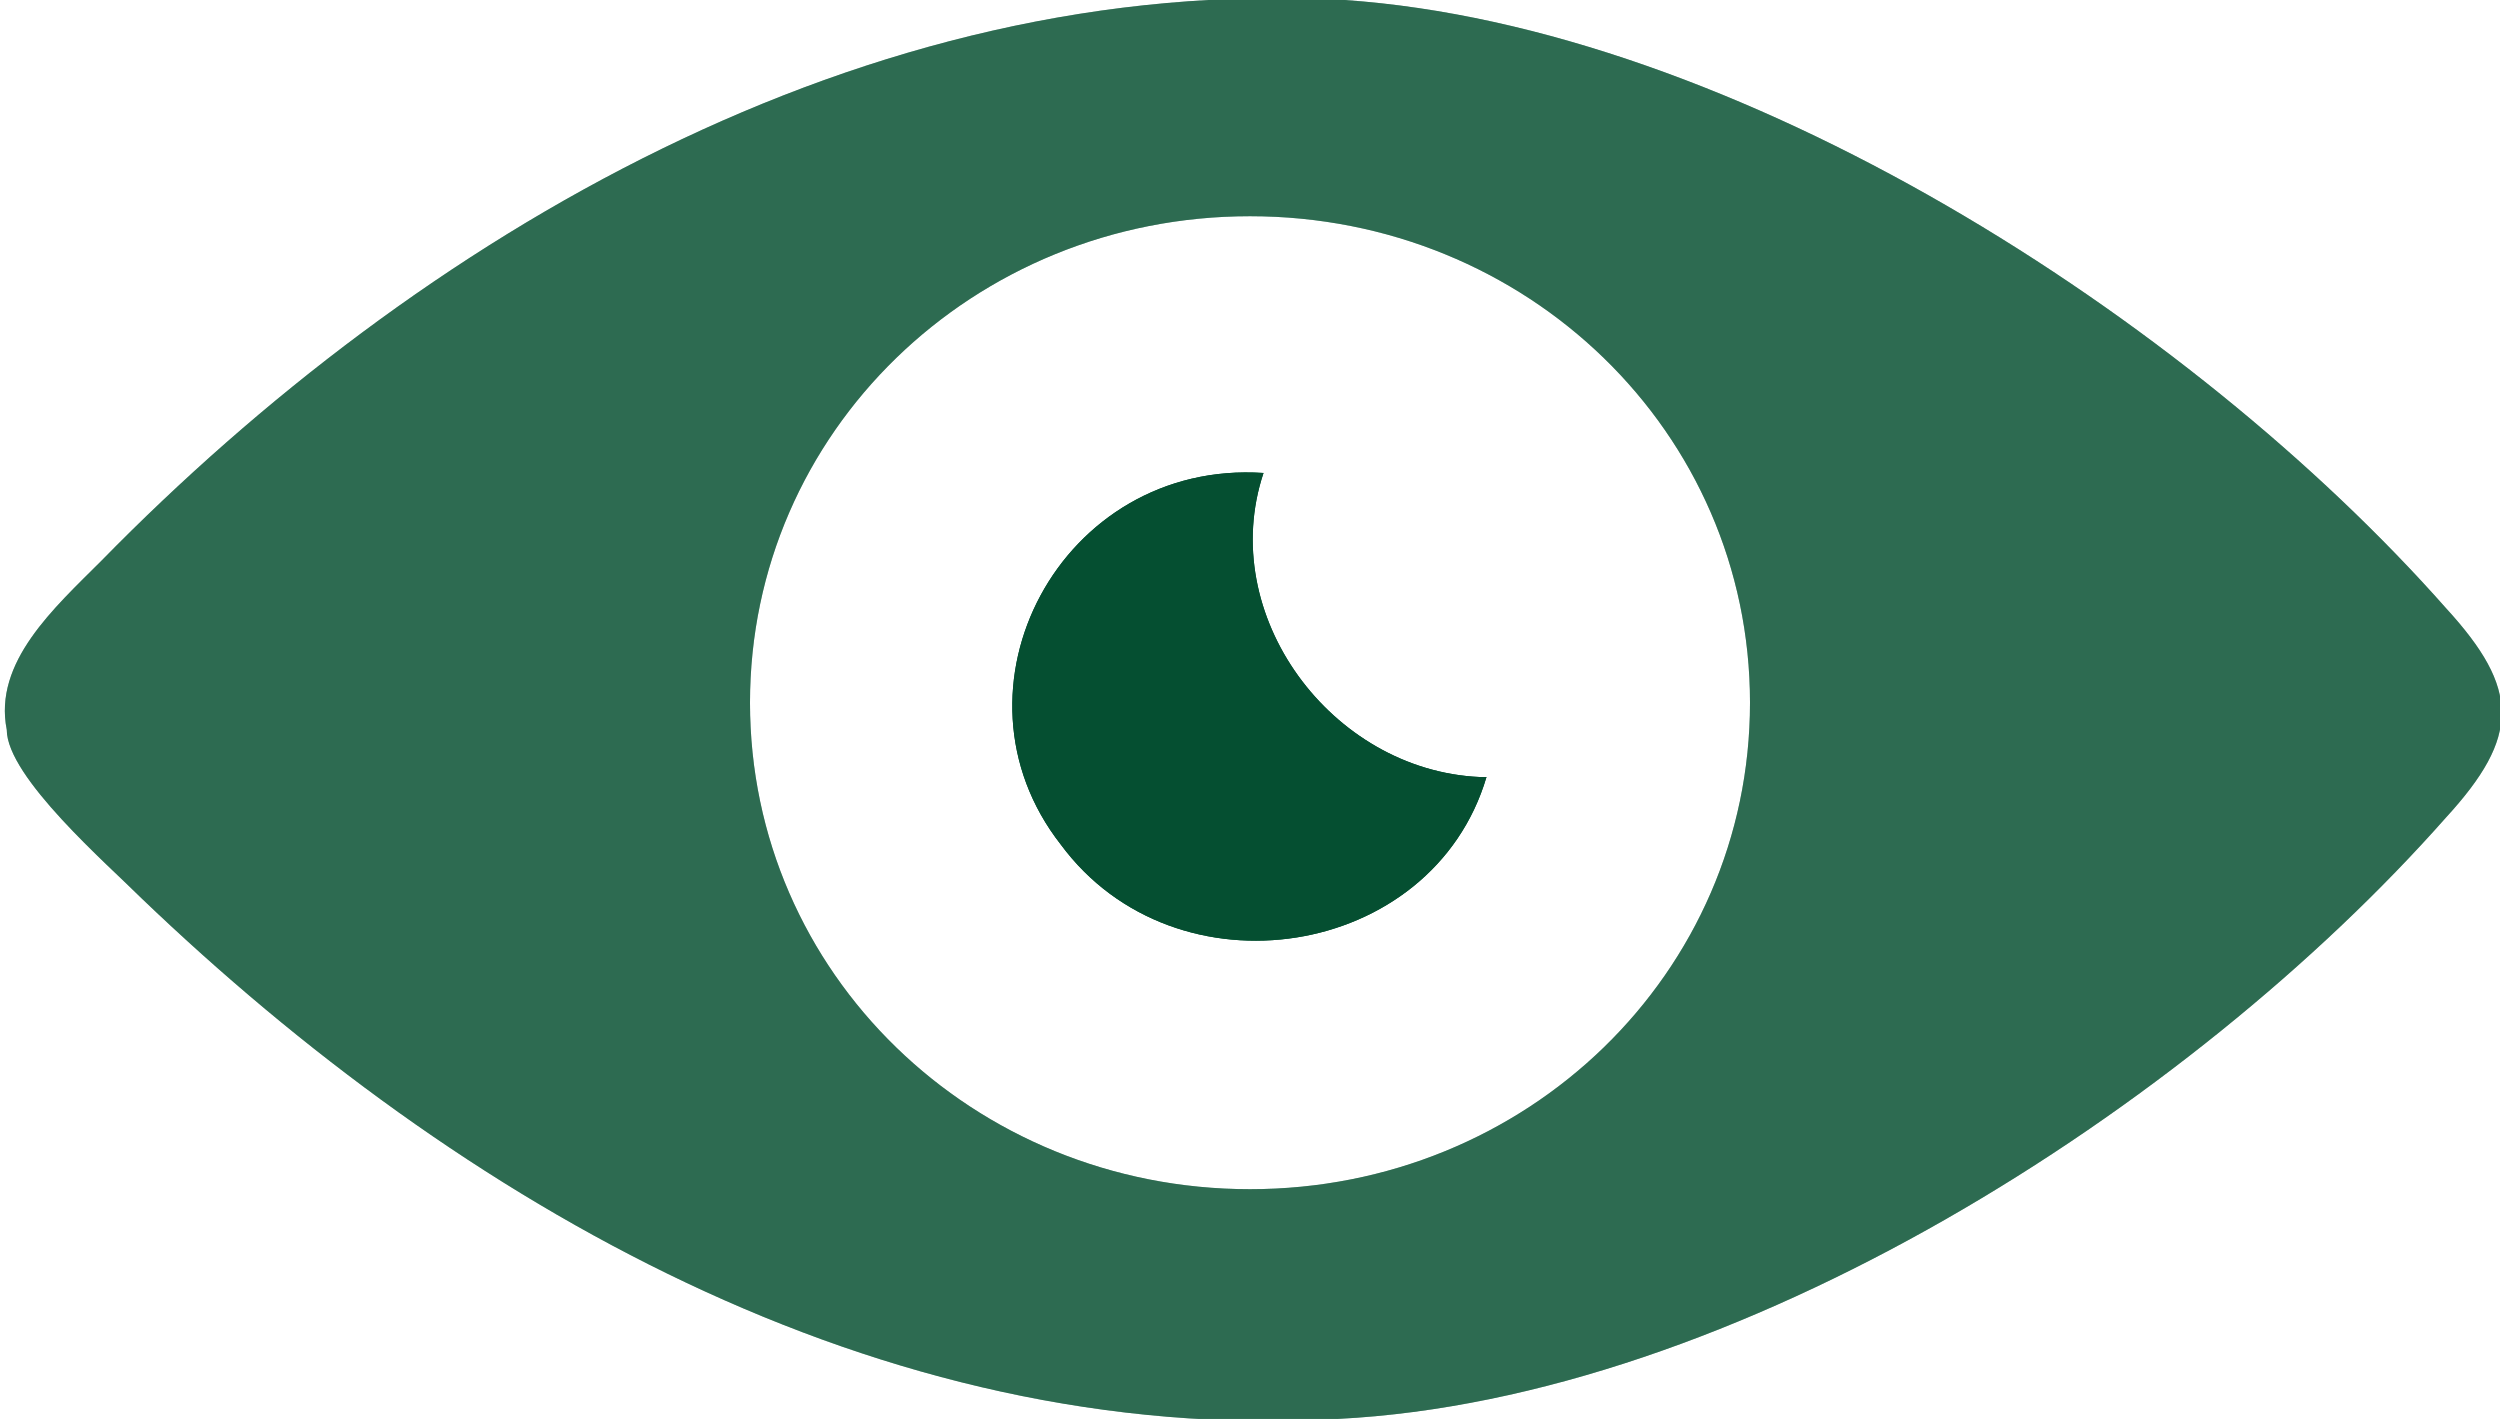 <?xml version="1.0" encoding="UTF-8"?>
<svg xmlns="http://www.w3.org/2000/svg" id="Layer_1" version="1.1" viewBox="0 0 37 21">
  <defs>
    <style>
      .st0 {
        isolation: isolate;
        opacity: .6;
      }

      .st0, .st1 {
        fill: #054f31;
      }
    </style>
  </defs>
  <path class="st0" d="M19.9,0C12.8-.4,6.2,3.5,1.5,8.3c-.7.7-1.6,1.5-1.4,2.5,0,.7,1.5,2,2,2.5,4.7,4.5,10.9,8.1,17.7,7.7,5.9-.3,12.6-4.6,16.4-8.9,1.1-1.2,1.1-1.9,0-3.1C32.4,4.7,25.7.4,19.9,0ZM11.1,10.4c0-4,3.3-7.2,7.4-7.2s7.4,3.2,7.4,7.2-3.3,7.2-7.4,7.2-7.4-3.2-7.4-7.2Z"></path>
  <path class="st1" d="M21.9,11.5c-2.2-.1-3.9-2.4-3.2-4.5-3-.2-4.8,3.2-3,5.5,1.7,2.3,5.5,1.7,6.3-1h-.1Z"></path>
  <path class="st0" d="M19.9,0C12.8-.4,6.2,3.5,1.5,8.3c-.7.7-1.6,1.5-1.4,2.5,0,.7,1.5,2,2,2.5,4.7,4.5,10.9,8.1,17.7,7.7,5.9-.3,12.6-4.6,16.4-8.9,1.1-1.2,1.1-1.9,0-3.1C32.4,4.7,25.7.4,19.9,0ZM11.1,10.4c0-4,3.3-7.2,7.4-7.2s7.4,3.2,7.4,7.2-3.3,7.2-7.4,7.2-7.4-3.2-7.4-7.2Z"></path>
  <path class="st1" d="M21.9,11.5c-2.2-.1-3.9-2.4-3.2-4.5-3-.2-4.8,3.2-3,5.5,1.7,2.3,5.5,1.7,6.3-1h-.1Z"></path>
</svg>
